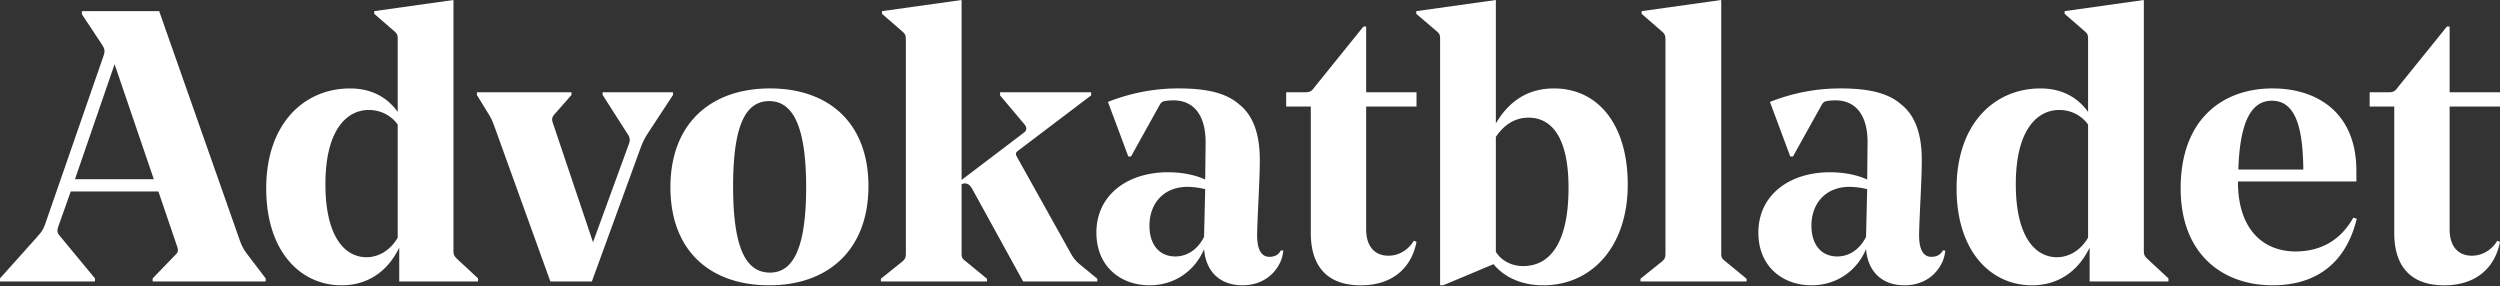 <svg width="227" height="26" viewBox="0 0 227 26" fill="none" xmlns="http://www.w3.org/2000/svg">
    <rect x="0" y="0" width="227" height="26" fill="#333333" stroke="none"/>
    <path d="M221.937 25.906c-2.968 0-4.539-1.64-4.539-4.748V9.672h-2.234V8.38h1.606c.524 0 .663-.035 1.012-.524l4.399-5.446h.245v5.97h4.573v1.292h-4.573v11.137c0 1.64.838 2.409 2.025 2.409 1.012 0 1.85-.594 2.304-1.362l.244.105c-.419 2.2-2.025 3.945-5.062 3.945zM206.348 25.904c-4.504 0-8.344-2.793-8.344-8.798 0-6.319 3.84-9.077 8.344-9.077 4.05 0 7.611 2.2 7.611 7.472v.977h-10.753v.035c0 4.364 2.339 6.319 5.237 6.319 2.094 0 4.014-.873 5.236-3.072l.315.104c-.978 4.015-3.666 6.04-7.646 6.04zm-3.107-10.508h5.9c-.035-3.98-.768-6.25-2.863-6.25-1.885 0-2.898 1.956-3.037 6.25zM189.738 22.483c-1.083 2.235-2.933 3.422-5.237 3.422-3.736 0-6.843-3.073-6.843-8.798 0-5.935 3.491-9.077 7.611-9.077 2.025 0 3.421.873 4.329 2.13V3.665c0-.42 0-.559-.279-.803l-1.851-1.606v-.245L194.66 0v22.693c0 .419.035.523.315.803l1.92 1.78v.28h-7.157v-3.073zm-6.703-5.76c0 4.748 1.745 6.633 3.735 6.633 1.013 0 2.13-.559 2.828-1.78V11.312c-.558-.803-1.536-1.327-2.618-1.327-1.99 0-3.945 1.78-3.945 6.738zM172.927 25.904c-1.99 0-3.317-1.187-3.491-3.282-.838 1.99-2.689 3.282-4.958 3.282-2.618 0-4.818-1.71-4.818-4.783 0-3.421 2.828-5.48 6.494-5.48 1.187 0 2.409.209 3.386.662l.035-3.281c.035-2.34-.908-3.91-2.932-3.91-.35 0-.594.034-.803.07-.21.034-.35.174-.454.383l-2.584 4.644h-.244l-1.85-4.958c2.164-.838 4.259-1.222 6.388-1.222 2.514 0 4.329.384 5.551 1.467 1.222.977 1.851 2.618 1.851 5.027 0 1.92-.21 4.888-.245 6.808 0 1.396.419 1.99 1.118 1.99.453 0 .837-.175 1.047-.594l.209.035a3.1 3.1 0 0 1-.419 1.327c-.593 1.047-1.71 1.815-3.281 1.815zm-8.449-5.411c0 1.815.978 2.793 2.339 2.793 1.117 0 2.06-.664 2.619-1.78l.104-4.33a6.997 6.997 0 0 0-1.606-.21c-2.164 0-3.456 1.502-3.456 3.527zM148.955 25.556v-.245l1.955-1.57c.279-.245.314-.385.314-.769V3.666c0-.42-.035-.559-.314-.803l-1.85-1.606v-.245L156.287 0v22.972c0 .384.035.489.349.733l1.955 1.606v.245h-9.636zM140.119 25.905c-2.095 0-3.631-.838-4.504-1.92l-4.574 1.92h-.279V3.665c0-.418 0-.558-.279-.802l-1.885-1.606v-.245L135.824 0v11.207c1.257-2.13 3.003-3.177 5.272-3.177 4.015 0 6.703 3.282 6.703 8.728 0 5.655-3.281 9.147-7.68 9.147zm-4.295-3.038c.524.838 1.467 1.292 2.479 1.292 2.235 0 4.12-1.78 4.12-7.122 0-4.504-1.501-6.354-3.631-6.354-1.152 0-2.165.559-2.968 1.746v10.438zM123.558 25.906c-2.967 0-4.538-1.64-4.538-4.748V9.672h-2.235V8.38h1.606c.524 0 .663-.035 1.013-.524l4.398-5.446h.245v5.97h4.573v1.292h-4.573v11.137c0 1.64.838 2.409 2.025 2.409 1.012 0 1.85-.594 2.304-1.362l.244.105c-.419 2.2-2.025 3.945-5.062 3.945zM112.819 25.904c-1.99 0-3.316-1.187-3.491-3.282-.838 1.99-2.688 3.282-4.957 3.282-2.619 0-4.818-1.71-4.818-4.783 0-3.421 2.828-5.48 6.493-5.48 1.187 0 2.409.209 3.387.662l.035-3.281c.035-2.34-.908-3.91-2.933-3.91a4.56 4.56 0 0 0-.803.07c-.209.034-.349.174-.454.383l-2.583 4.644h-.245L100.6 9.25c2.165-.838 4.259-1.222 6.389-1.222 2.514 0 4.329.384 5.551 1.467 1.222.977 1.85 2.618 1.85 5.027 0 1.92-.209 4.888-.244 6.808 0 1.396.419 1.99 1.117 1.99.454 0 .838-.175 1.047-.594l.21.035a3.113 3.113 0 0 1-.419 1.327c-.593 1.047-1.711 1.815-3.282 1.815zm-8.448-5.411c0 1.815.977 2.793 2.339 2.793 1.117 0 2.059-.664 2.618-1.78l.105-4.33a7.004 7.004 0 0 0-1.606-.21c-2.165 0-3.456 1.502-3.456 3.527zM79.982 25.556v-.245l1.956-1.57c.279-.245.314-.385.314-.769V3.666c0-.42-.035-.559-.314-.803l-1.85-1.606v-.245L87.313 0v16.339l5.656-4.294c.279-.21.279-.454.07-.733l-2.235-2.654v-.28h8.274v.28l-6.633 5.027c-.244.175-.244.315-.105.56l4.888 8.762c.21.384.454.698.838 1.012l1.57 1.292v.245H92.9l-4.609-8.38c-.209-.383-.418-.523-.698-.523-.105 0-.174.035-.28.07v6.25c0 .383.036.488.35.732l1.955 1.606v.245h-9.636zM69.847 25.904c-5.376 0-8.972-3.142-8.972-8.902s3.63-8.973 9.042-8.973c5.342 0 8.938 3.142 8.938 8.868 0 5.76-3.631 9.007-9.008 9.007zm-3.281-8.972c0 5.656 1.187 7.82 3.351 7.82 2.06 0 3.282-2.13 3.282-7.75 0-5.656-1.257-7.82-3.352-7.82-2.094 0-3.281 2.06-3.281 7.75zM44.944 11.626c-.21-.594-.315-.838-.594-1.292l-1.047-1.71v-.245h8.588v.244l-1.536 1.746c-.244.28-.28.454-.14.838l3.631 10.788 3.212-8.798c.21-.524.14-.698-.105-1.082L54.72 8.622V8.38h6.389v.244l-2.27 3.457c-.383.593-.558 1.012-.767 1.605l-4.33 11.87h-3.77l-5.027-13.93zM36.251 22.483c-1.082 2.235-2.932 3.422-5.236 3.422-3.736 0-6.843-3.073-6.843-8.798 0-5.935 3.491-9.077 7.61-9.077 2.026 0 3.422.873 4.33 2.13V3.665c0-.42 0-.559-.28-.803l-1.85-1.606v-.245L41.174 0v22.693c0 .419.035.523.314.803l1.92 1.78v.28h-7.157v-3.073zm-6.703-5.76c0 4.748 1.746 6.633 3.736 6.633 1.012 0 2.13-.559 2.828-1.78V11.312c-.559-.803-1.536-1.327-2.619-1.327-1.99 0-3.945 1.78-3.945 6.738zM0 25.557v-.28l3.282-3.665c.454-.524.593-.664.803-1.222L9.356 5.203c.21-.593.175-.733-.14-1.222l-1.78-2.688v-.28h7.018l7.331 20.843c.21.559.35.803.663 1.222l1.676 2.2v.279H13.86v-.28l2.095-2.164c.244-.244.244-.419.104-.803l-1.675-4.923h-7.96L5.307 20.53c-.175.524-.105.629.314 1.118l3.002 3.63v.28H0zm6.808-9.287h7.157L10.404 5.832 6.808 16.27z" fill="#fff"/>
</svg>
